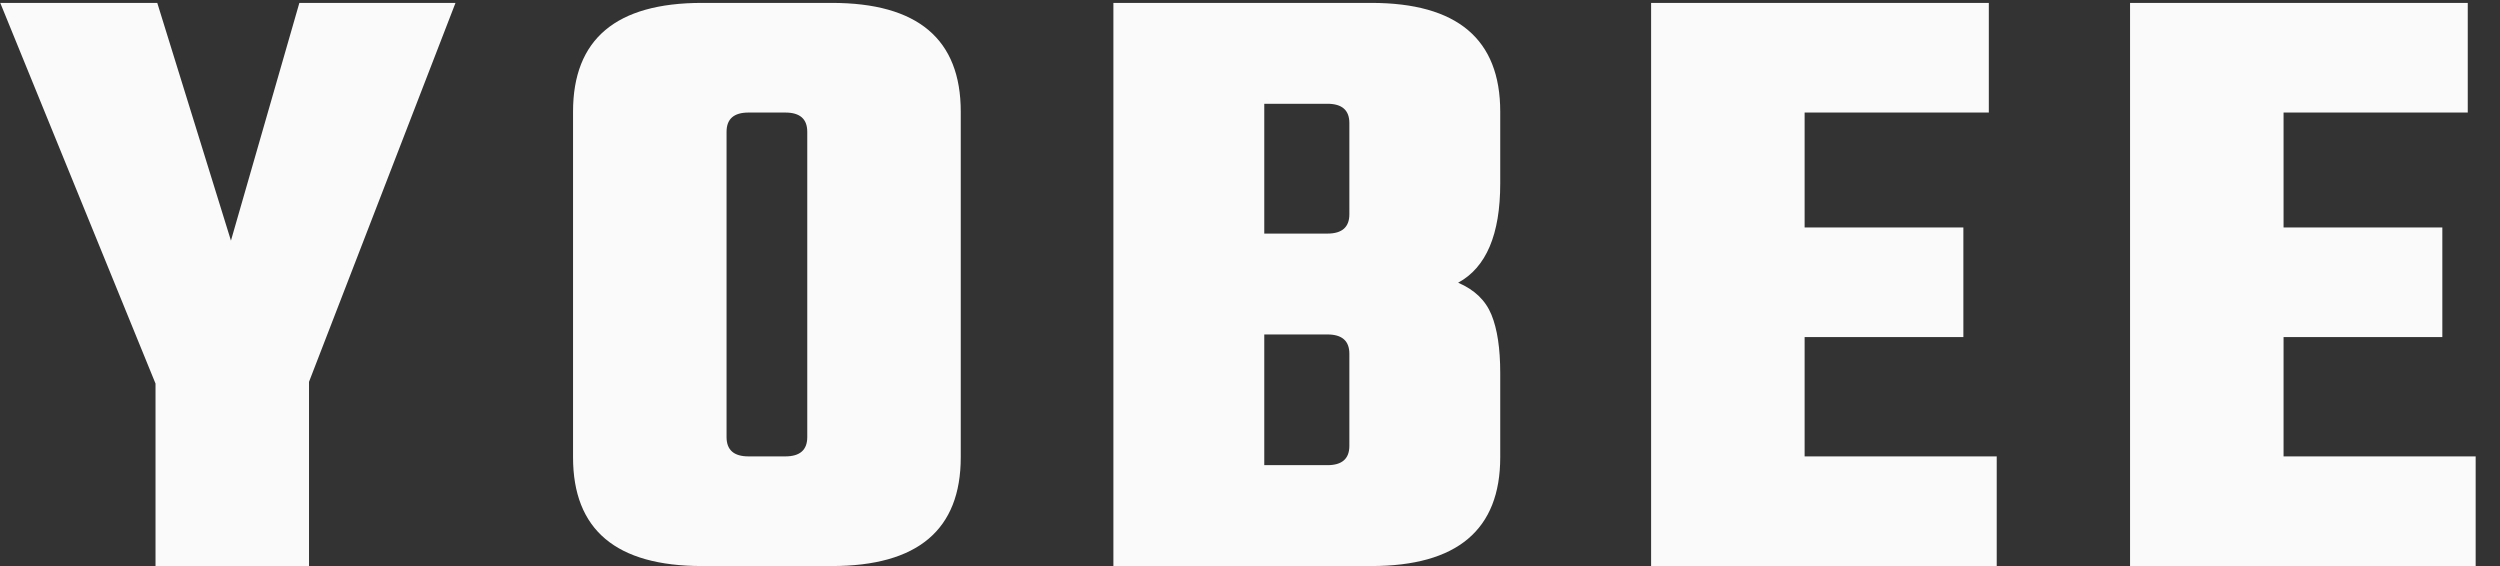 <svg width="106" height="24" viewBox="0 0 106 24" fill="none" xmlns="http://www.w3.org/2000/svg">
<rect x="0" y="0" width="106" height="24" fill="#333333" stroke="none"/>
<g id="1 Word Logo" clip-path="url(#clip0_13_1857)">
<path id="YOBEE" fill-rule="evenodd" clip-rule="evenodd" d="M6.594 24H13.102V16.19L19.313 0.123H12.693L9.792 10.202L6.668 0.123H0.011L6.594 16.264V24ZM35.269 0.123H29.765C26.12 0.123 24.297 1.66 24.297 4.735V19.388C24.297 22.463 26.12 24 29.765 24H35.269C38.914 24 40.736 22.463 40.736 19.388V4.735C40.736 1.66 38.914 0.123 35.269 0.123ZM34.228 18.533V5.59C34.228 5.044 33.918 4.772 33.298 4.772H31.736C31.116 4.772 30.806 5.044 30.806 5.59V18.533C30.806 19.078 31.116 19.351 31.736 19.351H33.298C33.918 19.351 34.228 19.078 34.228 18.533ZM57.213 5.218V9.086C57.213 9.631 56.903 9.904 56.283 9.904H53.605V4.4H56.283C56.903 4.4 57.213 4.673 57.213 5.218ZM57.213 18.905V14.999C57.213 14.454 56.903 14.181 56.283 14.181H53.605V19.723H56.283C56.903 19.723 57.213 19.45 57.213 18.905ZM58.142 0.123H47.208V24H58.142C61.787 24 63.61 22.463 63.61 19.388V15.818C63.61 14.776 63.486 13.952 63.238 13.345C62.99 12.737 62.519 12.284 61.825 11.987C63.015 11.342 63.61 9.941 63.61 7.784V4.735C63.61 1.66 61.787 0.123 58.142 0.123ZM76.516 19.351H84.661V24H70.007V0.123H84.326V4.772H76.516V9.644H83.247V14.293H76.516V19.351ZM104.968 19.351H96.823V14.293H103.555V9.644H96.823V4.772H104.633V0.123H90.314V24H104.968V19.351Z" fill="#FAFAFA"/>
</g>
<defs>
<clipPath id="clip0_13_1857">
<rect width="105.06" height="24" fill="white"/>
</clipPath>
</defs>
</svg>
